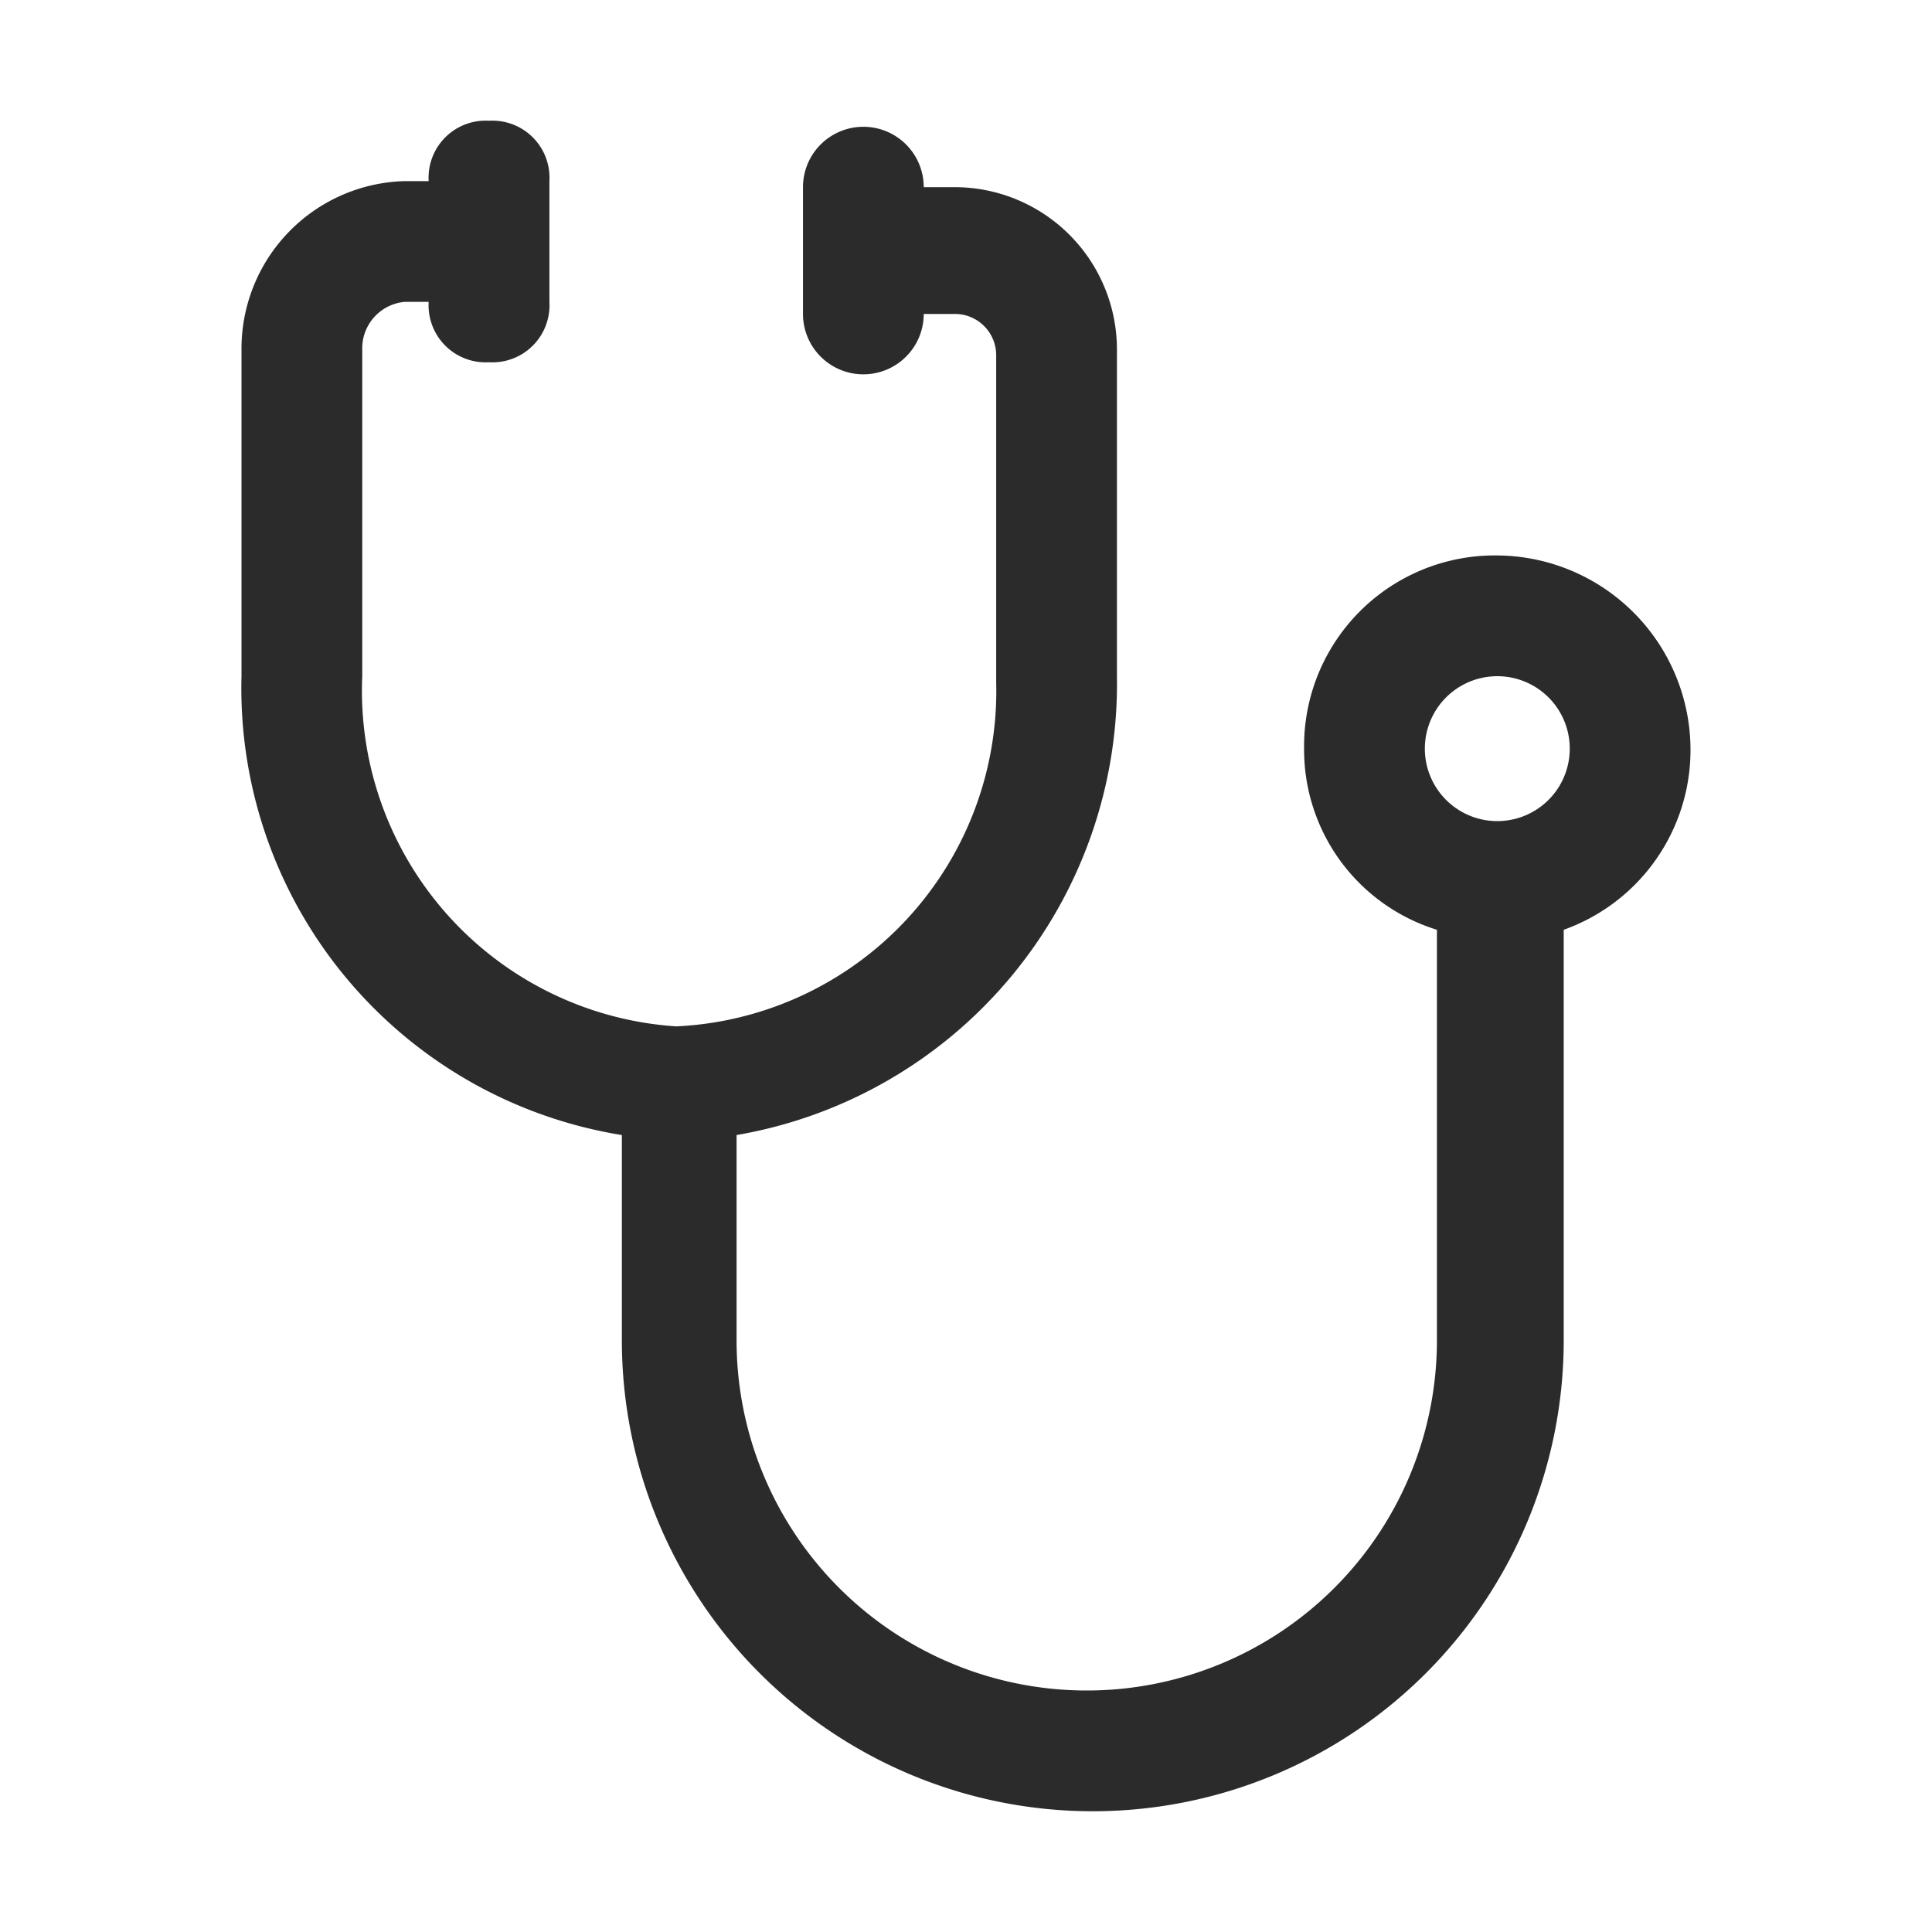 <svg xmlns="http://www.w3.org/2000/svg" width="24" height="24" viewBox="0 0 24 24">
  <g id="Group_9733" data-name="Group 9733" transform="translate(-329 -406)">
    <rect id="Rectangle_3873" data-name="Rectangle 3873" width="24" height="24" transform="translate(329 406)" fill="none"/>
    <g id="_x30_9-Stethoscope" transform="translate(332 407.5)">
      <path id="Path_14009" data-name="Path 14009" d="M22,9.8a2.417,2.417,0,0,0-2.4-2.4,2.369,2.369,0,0,0-2.4,2.4,2.341,2.341,0,0,0,1.65,2.25v5.1a4.35,4.35,0,0,1-8.7,0V14.6a5.689,5.689,0,0,0,4.725-5.7V4.85A2.017,2.017,0,0,0,12.85,2.825h-.375a.75.75,0,0,0-1.5,0V4.4a.75.75,0,0,0,1.5,0h.375a.513.513,0,0,1,.525.525v4.05A4.17,4.17,0,0,1,9.4,13.25,4.179,4.179,0,0,1,5.5,8.9V4.85a.58.58,0,0,1,.525-.6h.3a.709.709,0,0,0,.75.75.709.709,0,0,0,.75-.75V2.75A.709.709,0,0,0,7.075,2a.709.709,0,0,0-.75.75h-.3A2.082,2.082,0,0,0,4,4.85V8.9a5.623,5.623,0,0,0,4.725,5.7v2.55a5.85,5.85,0,0,0,11.7,0v-5.1A2.371,2.371,0,0,0,22,9.8Zm-2.4.9a.9.9,0,0,1,0-1.8.9.9,0,1,1,0,1.8Z" transform="translate(-4 -2)" fill="#2b2b2b"/>
    </g>
  </g>
</svg>

